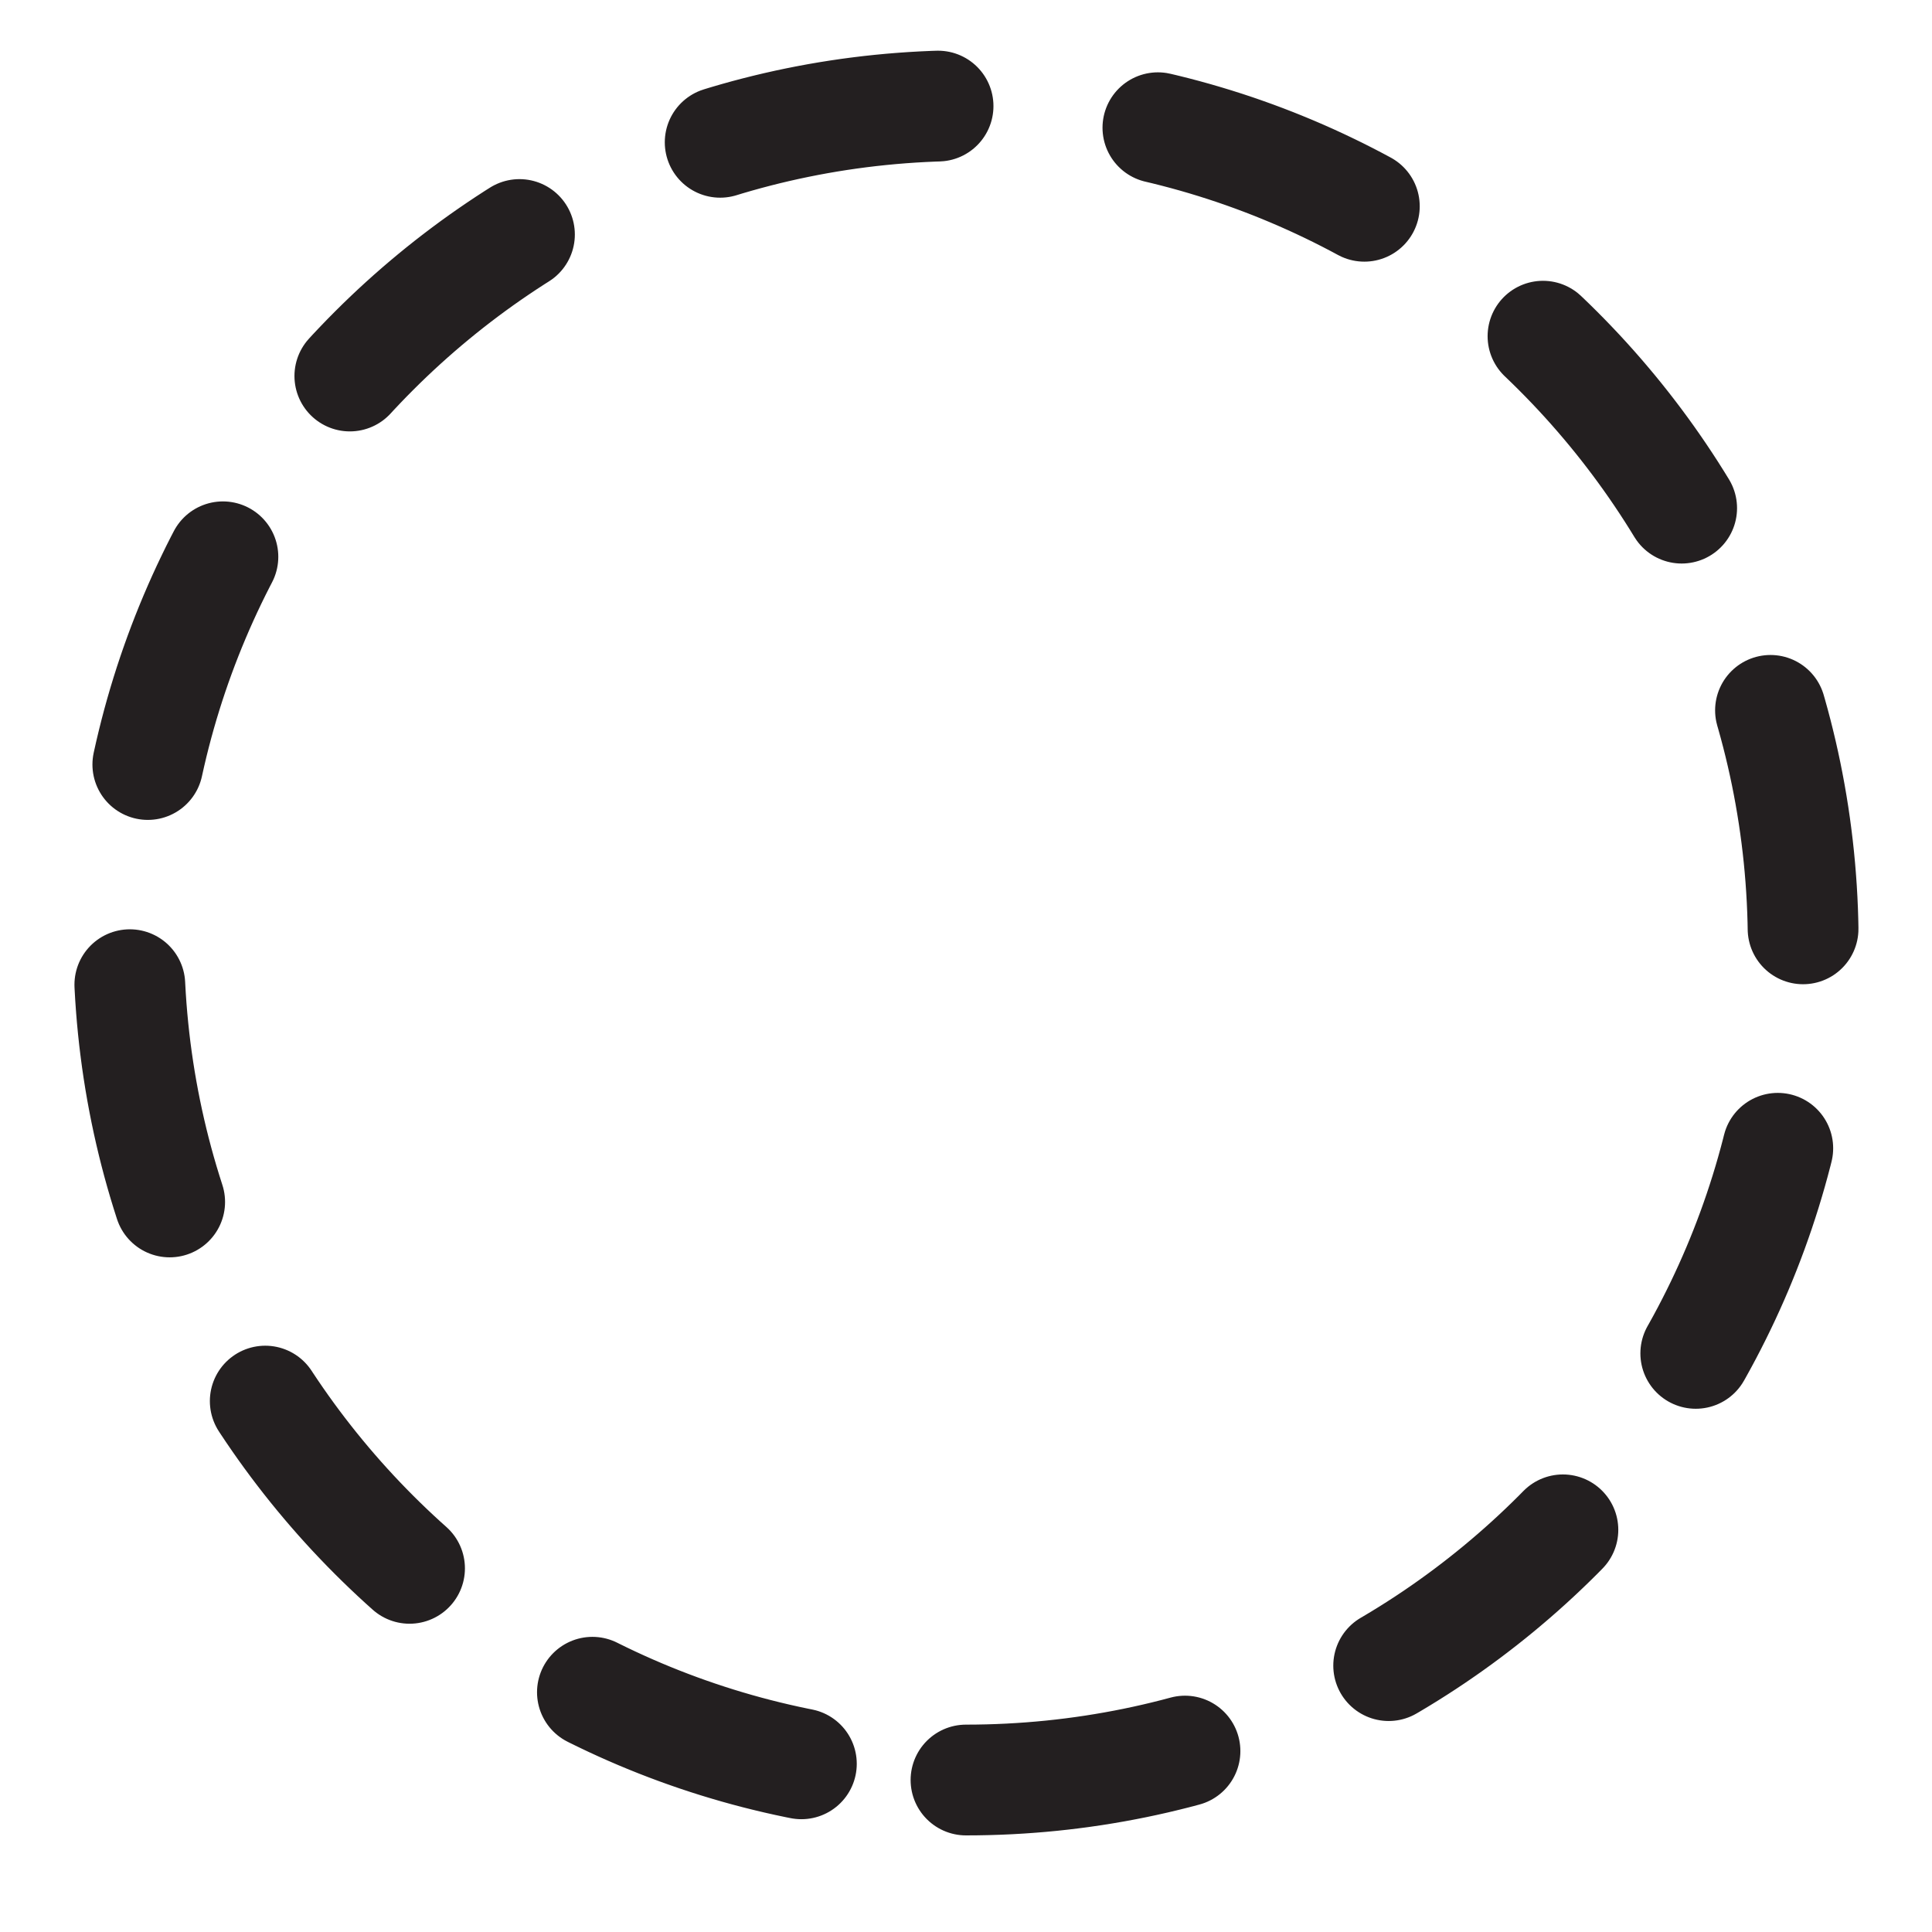<svg xmlns="http://www.w3.org/2000/svg" fill="none" viewBox="0 0 15 15" height="15" width="15">
<path stroke-dasharray="1.72 1.72" stroke-linejoin="round" stroke-linecap="round" stroke-width="0.86" stroke="#231F20" d="M7.5 13.82C11.09 13.82 14 10.91 14 7.32C14 3.73 11.09 0.82 7.5 0.82C3.91 0.82 1 3.73 1 7.32C1 10.91 3.91 13.82 7.5 13.82Z"></path>
</svg>
